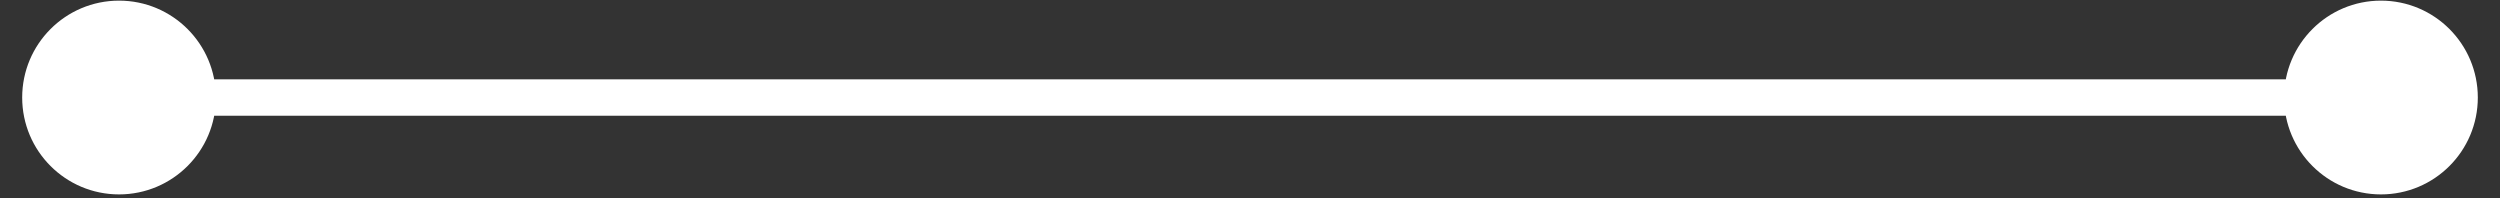 <svg xmlns="http://www.w3.org/2000/svg" width="63" height="5" viewBox="0 0 63 5" fill="none"><rect x="0" y="0" width="63" height="5" fill="#333333" stroke="none"/><path d="M62.441 2.458C62.441 1.109 61.348 0.016 60 0.016C58.652 0.016 57.559 1.109 57.559 2.458C57.559 3.806 58.652 4.899 60 4.899C61.348 4.899 62.441 3.806 62.441 2.458ZM5.441 2.458C5.441 1.109 4.348 0.016 3 0.016C1.652 0.016 0.559 1.109 0.559 2.458C0.559 3.806 1.652 4.899 3 4.899C4.348 4.899 5.441 3.806 5.441 2.458ZM60 2L3 2V2.916L60 2.916V2Z" fill="white"></path></svg>